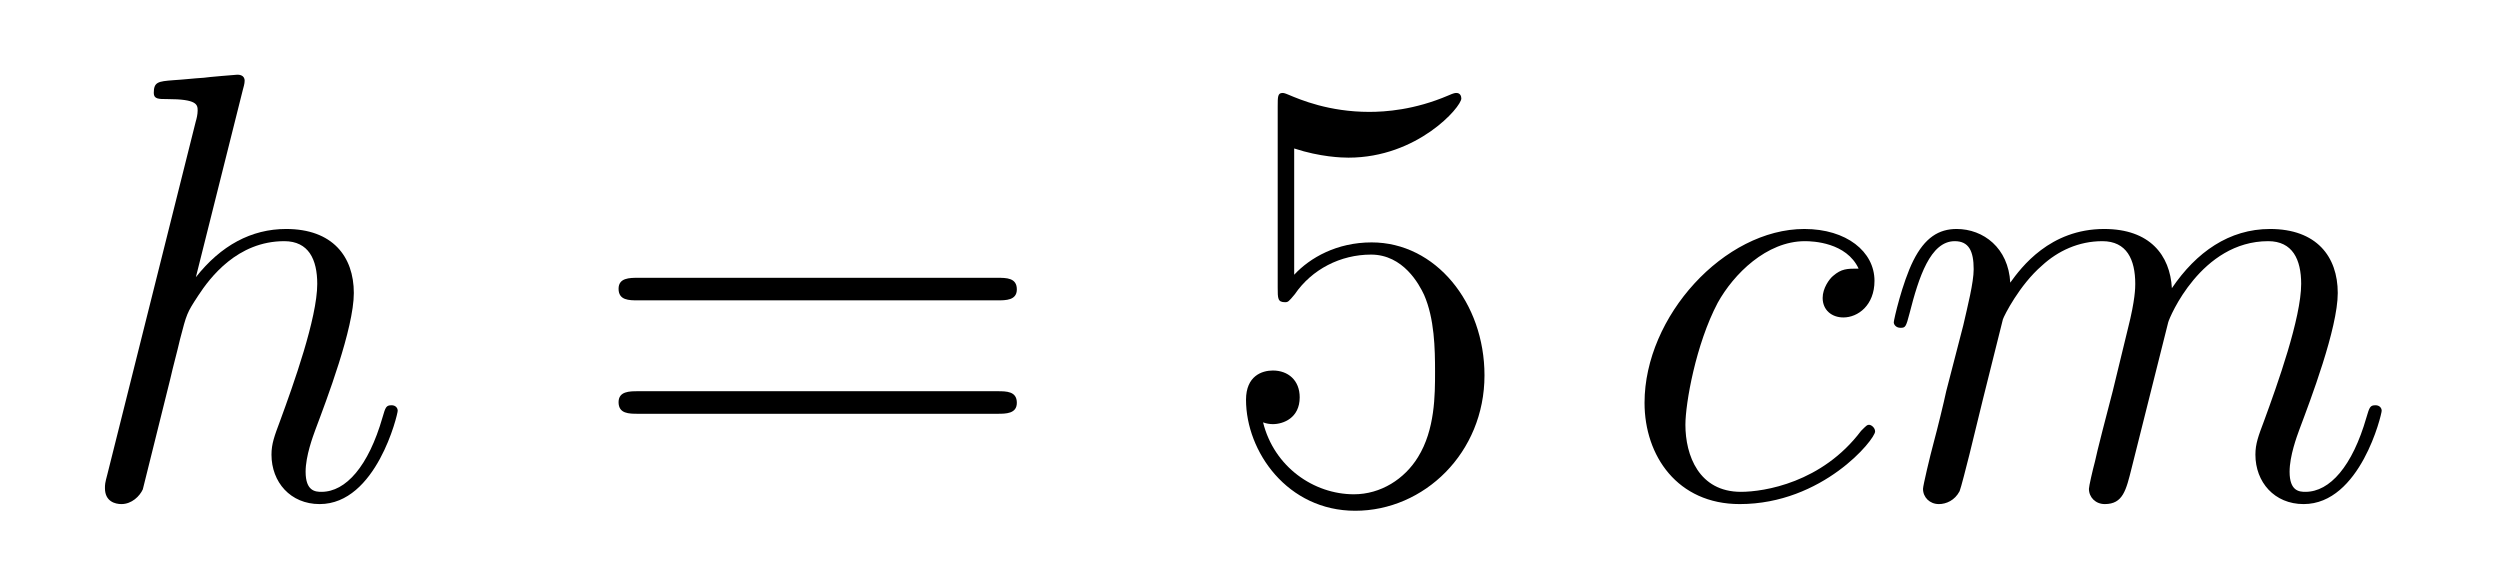 <?xml version='1.0'?>
<!-- This file was generated by dvisvgm 1.14.1 -->
<svg height='11pt' version='1.1' viewBox='0 -11 49 11' width='49pt' xmlns='http://www.w3.org/2000/svg' xmlns:xlink='http://www.w3.org/1999/xlink'>
<g id='page1'>
<g transform='matrix(1 0 0 1 -127 653)'>
<path d='M131.759 -662.237C131.771 -662.285 131.795 -662.357 131.795 -662.417C131.795 -662.536 131.675 -662.536 131.652 -662.536C131.64 -662.536 131.054 -662.488 130.994 -662.476C130.791 -662.464 130.612 -662.441 130.396 -662.428C130.098 -662.405 130.014 -662.393 130.014 -662.178C130.014 -662.058 130.109 -662.058 130.277 -662.058C130.863 -662.058 130.874 -661.95 130.874 -661.831C130.874 -661.759 130.851 -661.663 130.839 -661.627L129.105 -654.706C129.057 -654.527 129.057 -654.503 129.057 -654.431C129.057 -654.168 129.261 -654.12 129.38 -654.12C129.583 -654.12 129.739 -654.276 129.799 -654.408L130.337 -656.571C130.396 -656.834 130.468 -657.085 130.528 -657.348C130.659 -657.85 130.659 -657.862 130.887 -658.209C131.113 -658.555 131.652 -659.273 132.572 -659.273C133.05 -659.273 133.218 -658.914 133.218 -658.436C133.218 -657.767 132.751 -656.463 132.488 -655.746C132.381 -655.459 132.321 -655.304 132.321 -655.089C132.321 -654.551 132.692 -654.12 133.265 -654.12C134.377 -654.12 134.795 -655.878 134.795 -655.949C134.795 -656.009 134.748 -656.057 134.676 -656.057C134.568 -656.057 134.556 -656.021 134.497 -655.818C134.222 -654.862 133.779 -654.36 133.301 -654.36C133.182 -654.36 132.99 -654.372 132.99 -654.754C132.99 -655.065 133.134 -655.447 133.182 -655.579C133.397 -656.152 133.935 -657.563 133.935 -658.257C133.935 -658.974 133.516 -659.512 132.608 -659.512C131.927 -659.512 131.329 -659.189 130.839 -658.567L131.759 -662.237Z' fill-rule='evenodd'/>
<path d='M146.548 -658.113C146.715 -658.113 146.93 -658.113 146.93 -658.328C146.93 -658.555 146.727 -658.555 146.548 -658.555H139.507C139.339 -658.555 139.124 -658.555 139.124 -658.34C139.124 -658.113 139.328 -658.113 139.507 -658.113H146.548ZM146.548 -655.89C146.715 -655.89 146.93 -655.89 146.93 -656.105C146.93 -656.332 146.727 -656.332 146.548 -656.332H139.507C139.339 -656.332 139.124 -656.332 139.124 -656.117C139.124 -655.89 139.328 -655.89 139.507 -655.89H146.548Z' fill-rule='evenodd'/>
<path d='M152.366 -661.09C152.88 -660.922 153.298 -660.91 153.43 -660.91C154.781 -660.91 155.642 -661.902 155.642 -662.07C155.642 -662.118 155.618 -662.178 155.546 -662.178C155.522 -662.178 155.498 -662.178 155.39 -662.13C154.721 -661.843 154.147 -661.807 153.837 -661.807C153.048 -661.807 152.486 -662.046 152.258 -662.142C152.175 -662.178 152.151 -662.178 152.139 -662.178C152.043 -662.178 152.043 -662.106 152.043 -661.914V-658.364C152.043 -658.149 152.043 -658.077 152.187 -658.077C152.247 -658.077 152.258 -658.089 152.378 -658.233C152.713 -658.723 153.275 -659.01 153.872 -659.01C154.506 -659.01 154.817 -658.424 154.912 -658.221C155.116 -657.754 155.127 -657.169 155.127 -656.714C155.127 -656.26 155.127 -655.579 154.793 -655.041C154.53 -654.611 154.063 -654.312 153.537 -654.312C152.748 -654.312 151.972 -654.85 151.756 -655.722C151.816 -655.698 151.888 -655.687 151.948 -655.687C152.151 -655.687 152.474 -655.806 152.474 -656.212C152.474 -656.547 152.247 -656.738 151.948 -656.738C151.733 -656.738 151.422 -656.631 151.422 -656.165C151.422 -655.148 152.235 -653.989 153.562 -653.989C154.912 -653.989 156.096 -655.125 156.096 -656.643C156.096 -658.065 155.139 -659.249 153.884 -659.249C153.203 -659.249 152.677 -658.95 152.366 -658.615V-661.09Z' fill-rule='evenodd'/>
<path d='M163.429 -658.735C163.202 -658.735 163.094 -658.735 162.927 -658.591C162.855 -658.532 162.724 -658.352 162.724 -658.161C162.724 -657.922 162.903 -657.778 163.13 -657.778C163.417 -657.778 163.74 -658.017 163.74 -658.496C163.74 -659.069 163.19 -659.512 162.365 -659.512C160.799 -659.512 159.233 -657.802 159.233 -656.105C159.233 -655.065 159.879 -654.12 161.098 -654.12C162.724 -654.12 163.752 -655.387 163.752 -655.543C163.752 -655.615 163.68 -655.674 163.632 -655.674C163.596 -655.674 163.584 -655.662 163.477 -655.555C162.712 -654.539 161.576 -654.36 161.122 -654.36C160.297 -654.36 160.034 -655.077 160.034 -655.674C160.034 -656.093 160.237 -657.252 160.667 -658.065C160.978 -658.627 161.624 -659.273 162.377 -659.273C162.532 -659.273 163.19 -659.249 163.429 -658.735ZM166.257 -657.742C166.281 -657.814 166.58 -658.412 167.022 -658.794C167.333 -659.081 167.74 -659.273 168.206 -659.273C168.684 -659.273 168.851 -658.914 168.851 -658.436C168.851 -658.364 168.851 -658.125 168.708 -657.563L168.409 -656.332C168.314 -655.973 168.086 -655.089 168.062 -654.957C168.014 -654.778 167.943 -654.467 167.943 -654.419C167.943 -654.252 168.074 -654.12 168.254 -654.12C168.612 -654.12 168.672 -654.395 168.78 -654.826L169.497 -657.683C169.521 -657.778 170.142 -659.273 171.457 -659.273C171.935 -659.273 172.103 -658.914 172.103 -658.436C172.103 -657.767 171.637 -656.463 171.374 -655.746C171.266 -655.459 171.206 -655.304 171.206 -655.089C171.206 -654.551 171.577 -654.12 172.151 -654.12C173.262 -654.12 173.681 -655.878 173.681 -655.949C173.681 -656.009 173.633 -656.057 173.561 -656.057C173.454 -656.057 173.442 -656.021 173.382 -655.818C173.107 -654.862 172.665 -654.36 172.187 -654.36C172.067 -654.36 171.876 -654.372 171.876 -654.754C171.876 -655.065 172.019 -655.447 172.067 -655.579C172.282 -656.152 172.82 -657.563 172.82 -658.257C172.82 -658.974 172.402 -659.512 171.493 -659.512C170.692 -659.512 170.047 -659.058 169.569 -658.352C169.533 -658.998 169.138 -659.512 168.242 -659.512C167.178 -659.512 166.616 -658.759 166.401 -658.46C166.365 -659.141 165.875 -659.512 165.349 -659.512C165.002 -659.512 164.727 -659.344 164.5 -658.89C164.285 -658.46 164.118 -657.731 164.118 -657.683C164.118 -657.635 164.165 -657.575 164.249 -657.575C164.345 -657.575 164.357 -657.587 164.428 -657.862C164.608 -658.567 164.835 -659.273 165.313 -659.273C165.588 -659.273 165.684 -659.081 165.684 -658.723C165.684 -658.46 165.564 -657.993 165.48 -657.623L165.146 -656.332C165.098 -656.105 164.966 -655.567 164.907 -655.352C164.823 -655.041 164.691 -654.479 164.691 -654.419C164.691 -654.252 164.823 -654.12 165.002 -654.12C165.146 -654.12 165.313 -654.192 165.408 -654.372C165.433 -654.431 165.54 -654.85 165.6 -655.089L165.863 -656.165L166.257 -657.742Z' fill-rule='evenodd'/>
</g>
</g>
</svg>
